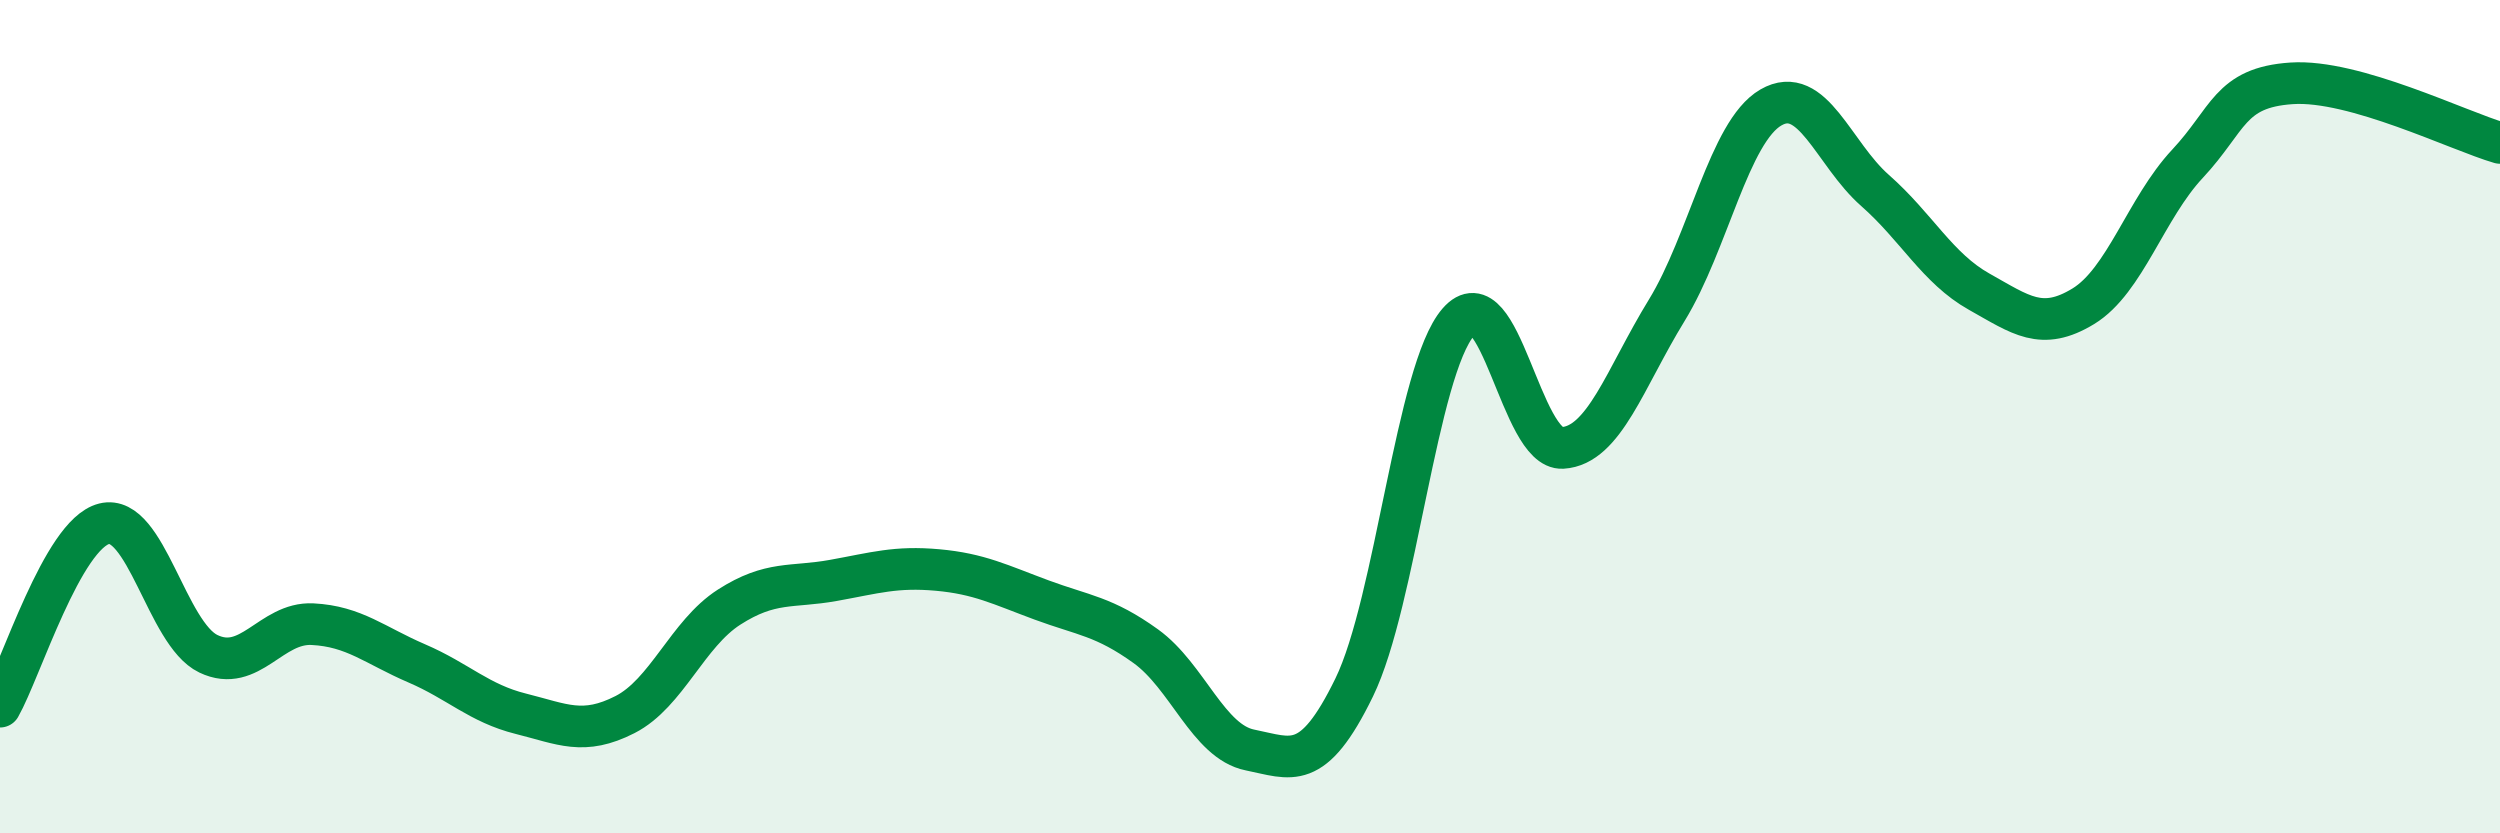 
    <svg width="60" height="20" viewBox="0 0 60 20" xmlns="http://www.w3.org/2000/svg">
      <path
        d="M 0,16.96 C 0.5,16.08 1.5,12.82 2.5,12.57 C 3.5,12.32 4,15.21 5,15.69 C 6,16.17 6.5,14.93 7.5,14.98 C 8.5,15.03 9,15.49 10,15.92 C 11,16.35 11.5,16.88 12.5,17.13 C 13.5,17.38 14,17.66 15,17.15 C 16,16.64 16.5,15.21 17.5,14.57 C 18.5,13.93 19,14.11 20,13.93 C 21,13.75 21.5,13.59 22.5,13.68 C 23.5,13.77 24,14.03 25,14.4 C 26,14.77 26.5,14.79 27.5,15.51 C 28.5,16.23 29,17.8 30,18 C 31,18.2 31.5,18.55 32.5,16.5 C 33.5,14.45 34,8.88 35,7.73 C 36,6.58 36.5,10.81 37.5,10.75 C 38.5,10.69 39,9.08 40,7.45 C 41,5.82 41.5,3.16 42.5,2.58 C 43.5,2 44,3.69 45,4.57 C 46,5.45 46.5,6.44 47.5,7 C 48.5,7.56 49,7.96 50,7.35 C 51,6.74 51.5,5 52.5,3.93 C 53.5,2.86 53.5,2.1 55,2 C 56.5,1.9 59,3.14 60,3.43L60 20L0 20Z"
        fill="#008740"
        opacity="0.1"
        stroke-linecap="round"
        stroke-linejoin="round"
      />
      <path
        d="M 0,16.96 C 0.5,16.08 1.5,12.82 2.5,12.57 C 3.5,12.32 4,15.21 5,15.69 C 6,16.17 6.5,14.93 7.5,14.98 C 8.5,15.03 9,15.49 10,15.92 C 11,16.35 11.5,16.88 12.5,17.13 C 13.5,17.38 14,17.66 15,17.15 C 16,16.64 16.5,15.21 17.5,14.57 C 18.5,13.93 19,14.11 20,13.93 C 21,13.75 21.5,13.59 22.5,13.68 C 23.5,13.77 24,14.03 25,14.4 C 26,14.77 26.5,14.79 27.5,15.51 C 28.5,16.23 29,17.8 30,18 C 31,18.2 31.5,18.55 32.5,16.5 C 33.5,14.45 34,8.88 35,7.73 C 36,6.58 36.5,10.81 37.5,10.75 C 38.5,10.69 39,9.08 40,7.45 C 41,5.82 41.5,3.16 42.5,2.58 C 43.5,2 44,3.69 45,4.57 C 46,5.45 46.5,6.44 47.5,7 C 48.5,7.56 49,7.96 50,7.35 C 51,6.74 51.5,5 52.5,3.93 C 53.5,2.86 53.5,2.1 55,2 C 56.5,1.9 59,3.14 60,3.43"
        stroke="#008740"
        stroke-width="1"
        fill="none"
        stroke-linecap="round"
        stroke-linejoin="round"
      />
    </svg>
  